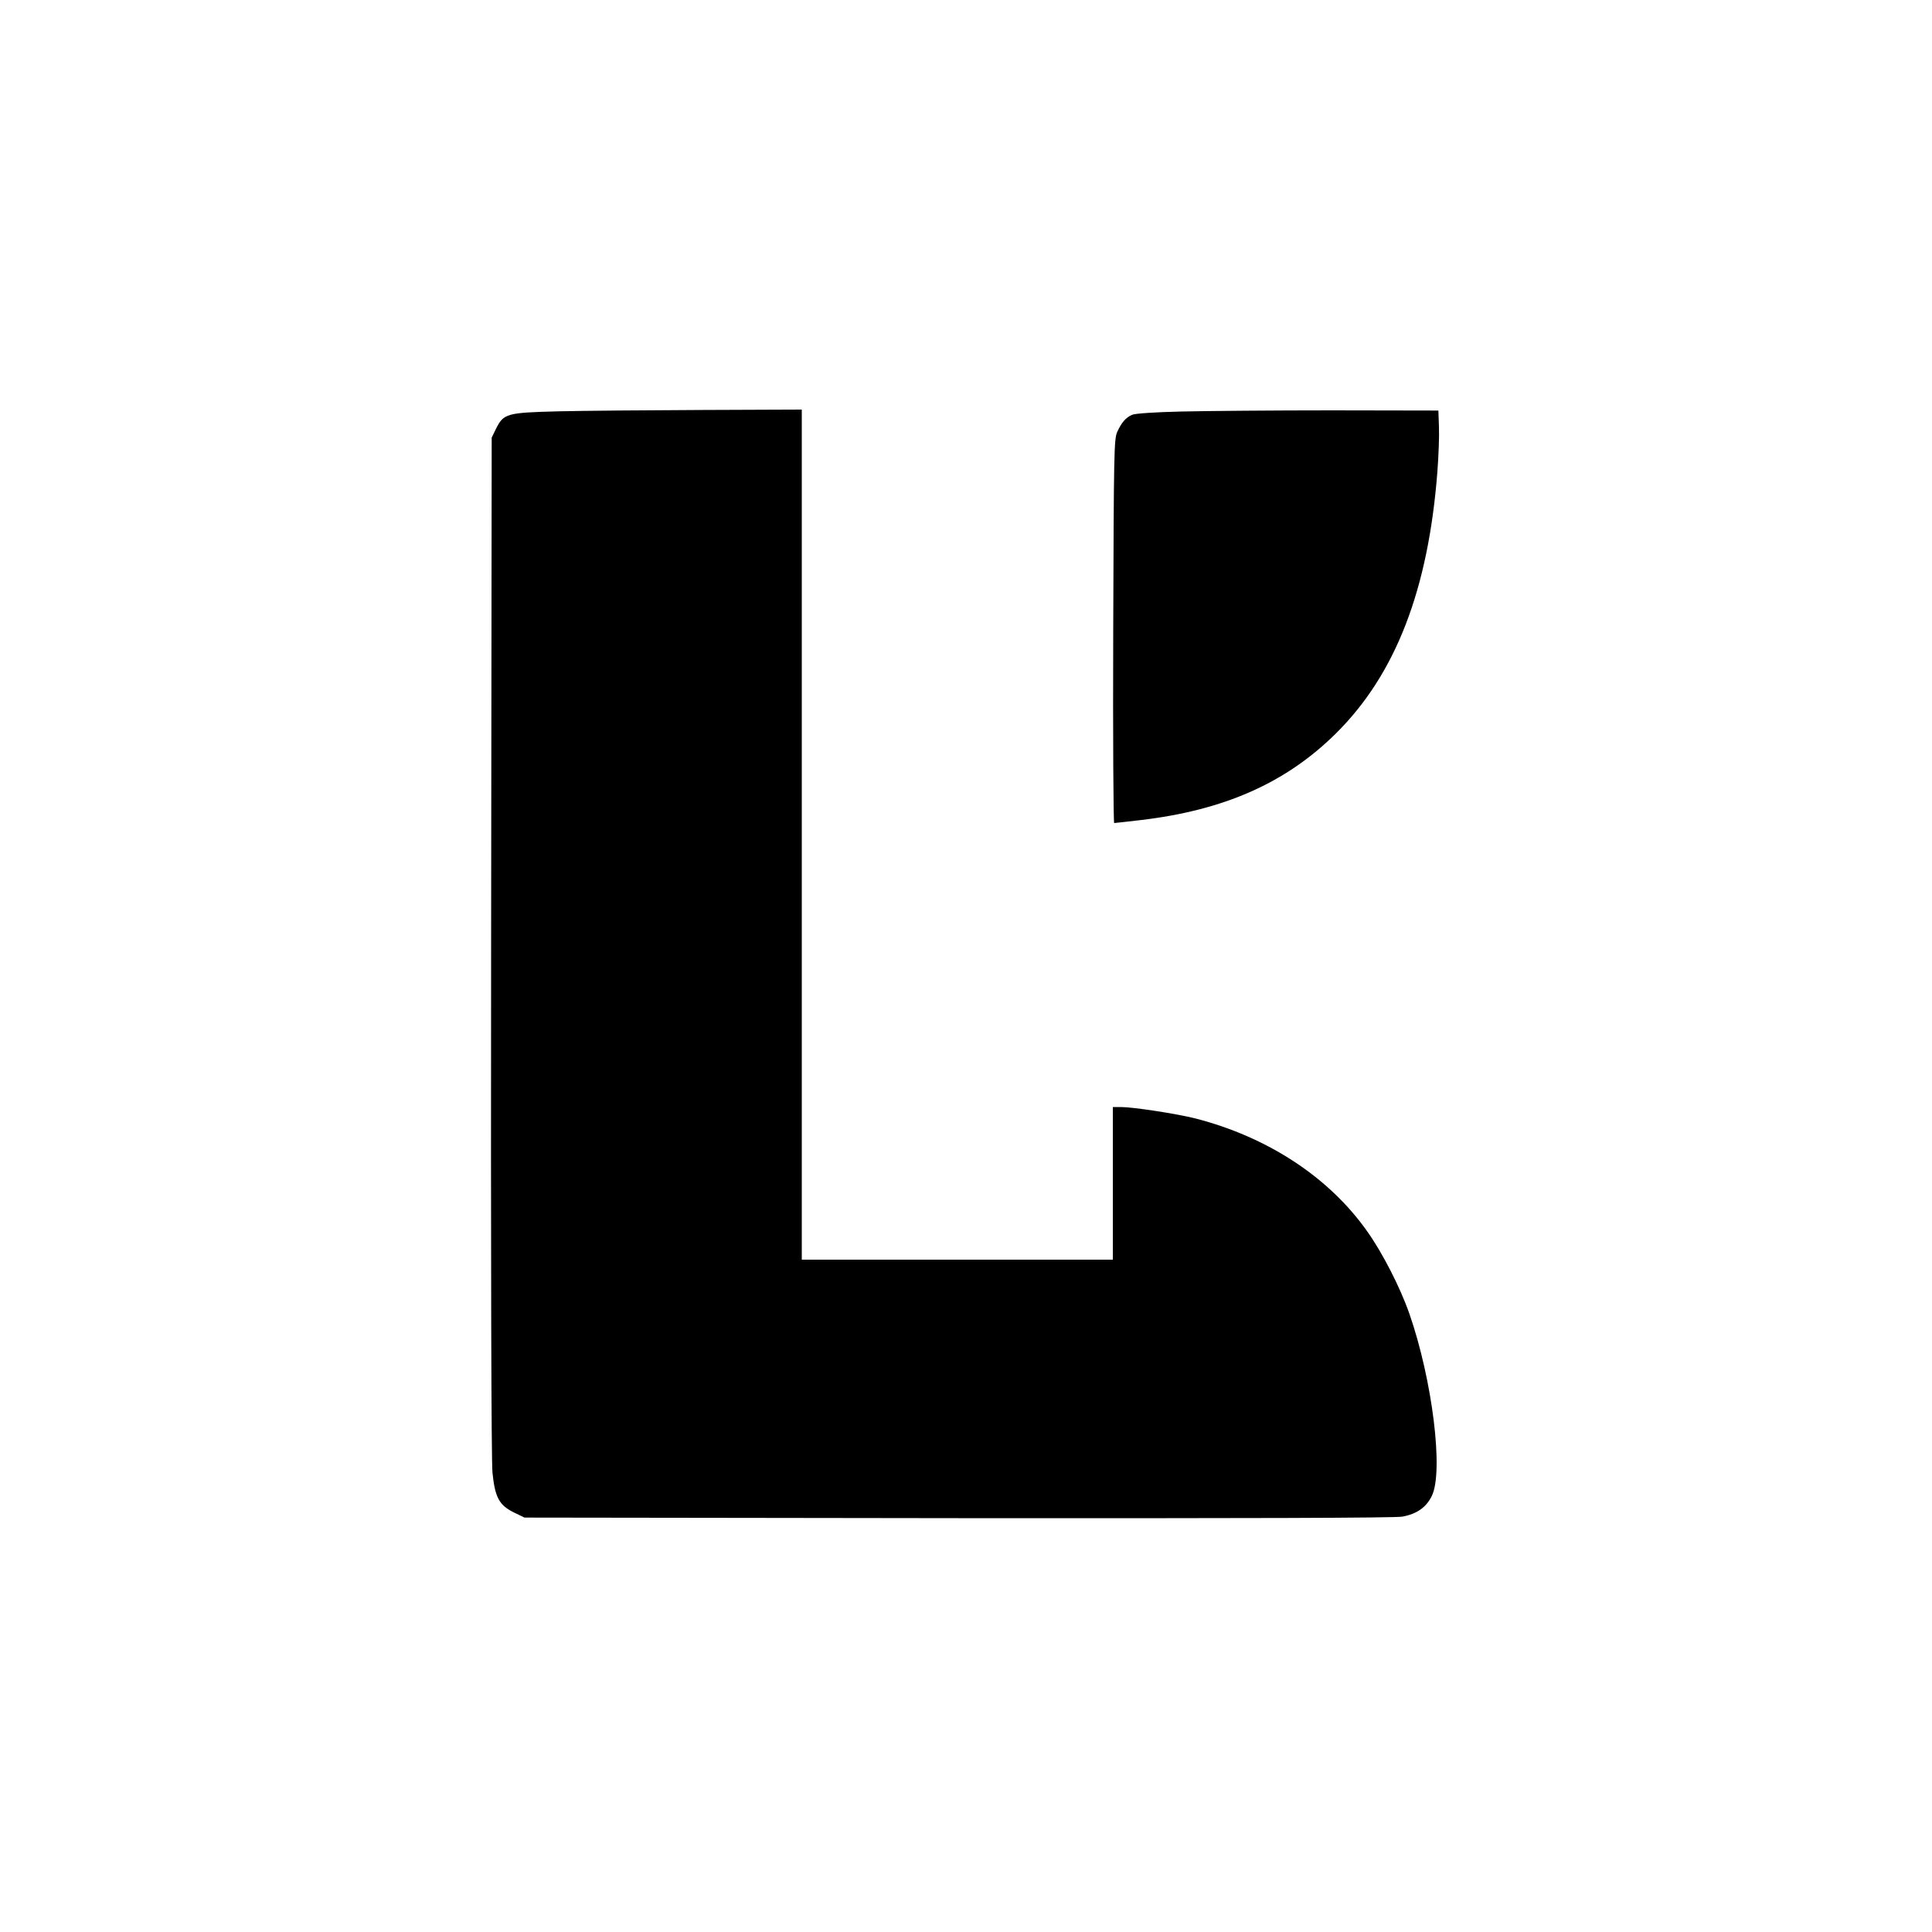 <?xml version="1.0" standalone="no"?>
<!DOCTYPE svg PUBLIC "-//W3C//DTD SVG 20010904//EN"
 "http://www.w3.org/TR/2001/REC-SVG-20010904/DTD/svg10.dtd">
<svg version="1.0" xmlns="http://www.w3.org/2000/svg"
 width="1000pt" height="1000pt" viewBox="0 0 1000 1000"
 preserveAspectRatio="xMidYMid meet">
<g transform="translate(0,1000) scale(0.1,-0.1)"
fill="#000000" stroke="none">
<path d="M2890 7871 c-269 -7 -283 -11 -323 -91 l-22 -45 -3 -2630 c-2 -1624
1 -2667 7 -2727 13 -128 34 -168 110 -206 l56 -27 2245 -3 c1487 -1 2263 1
2299 8 75 14 123 48 152 107 62 126 3 601 -116 943 -47 135 -139 315 -218 426
-198 281 -516 489 -890 585 -94 24 -322 59 -384 59 l-43 0 0 -395 0 -395 -805
0 -805 0 0 2200 0 2200 -512 -2 c-282 -1 -619 -4 -748 -7z"/>
<path d="M6115 7870 c-132 -3 -241 -10 -255 -17 -33 -14 -55 -40 -77 -88 -17
-37 -18 -104 -21 -1032 -2 -546 1 -993 5 -993 5 0 65 7 135 15 435 51 755 193
1014 450 308 306 477 743 524 1355 6 80 10 183 8 230 l-3 85 -550 1 c-302 0
-653 -3 -780 -6z"/>
</g>
</svg>
